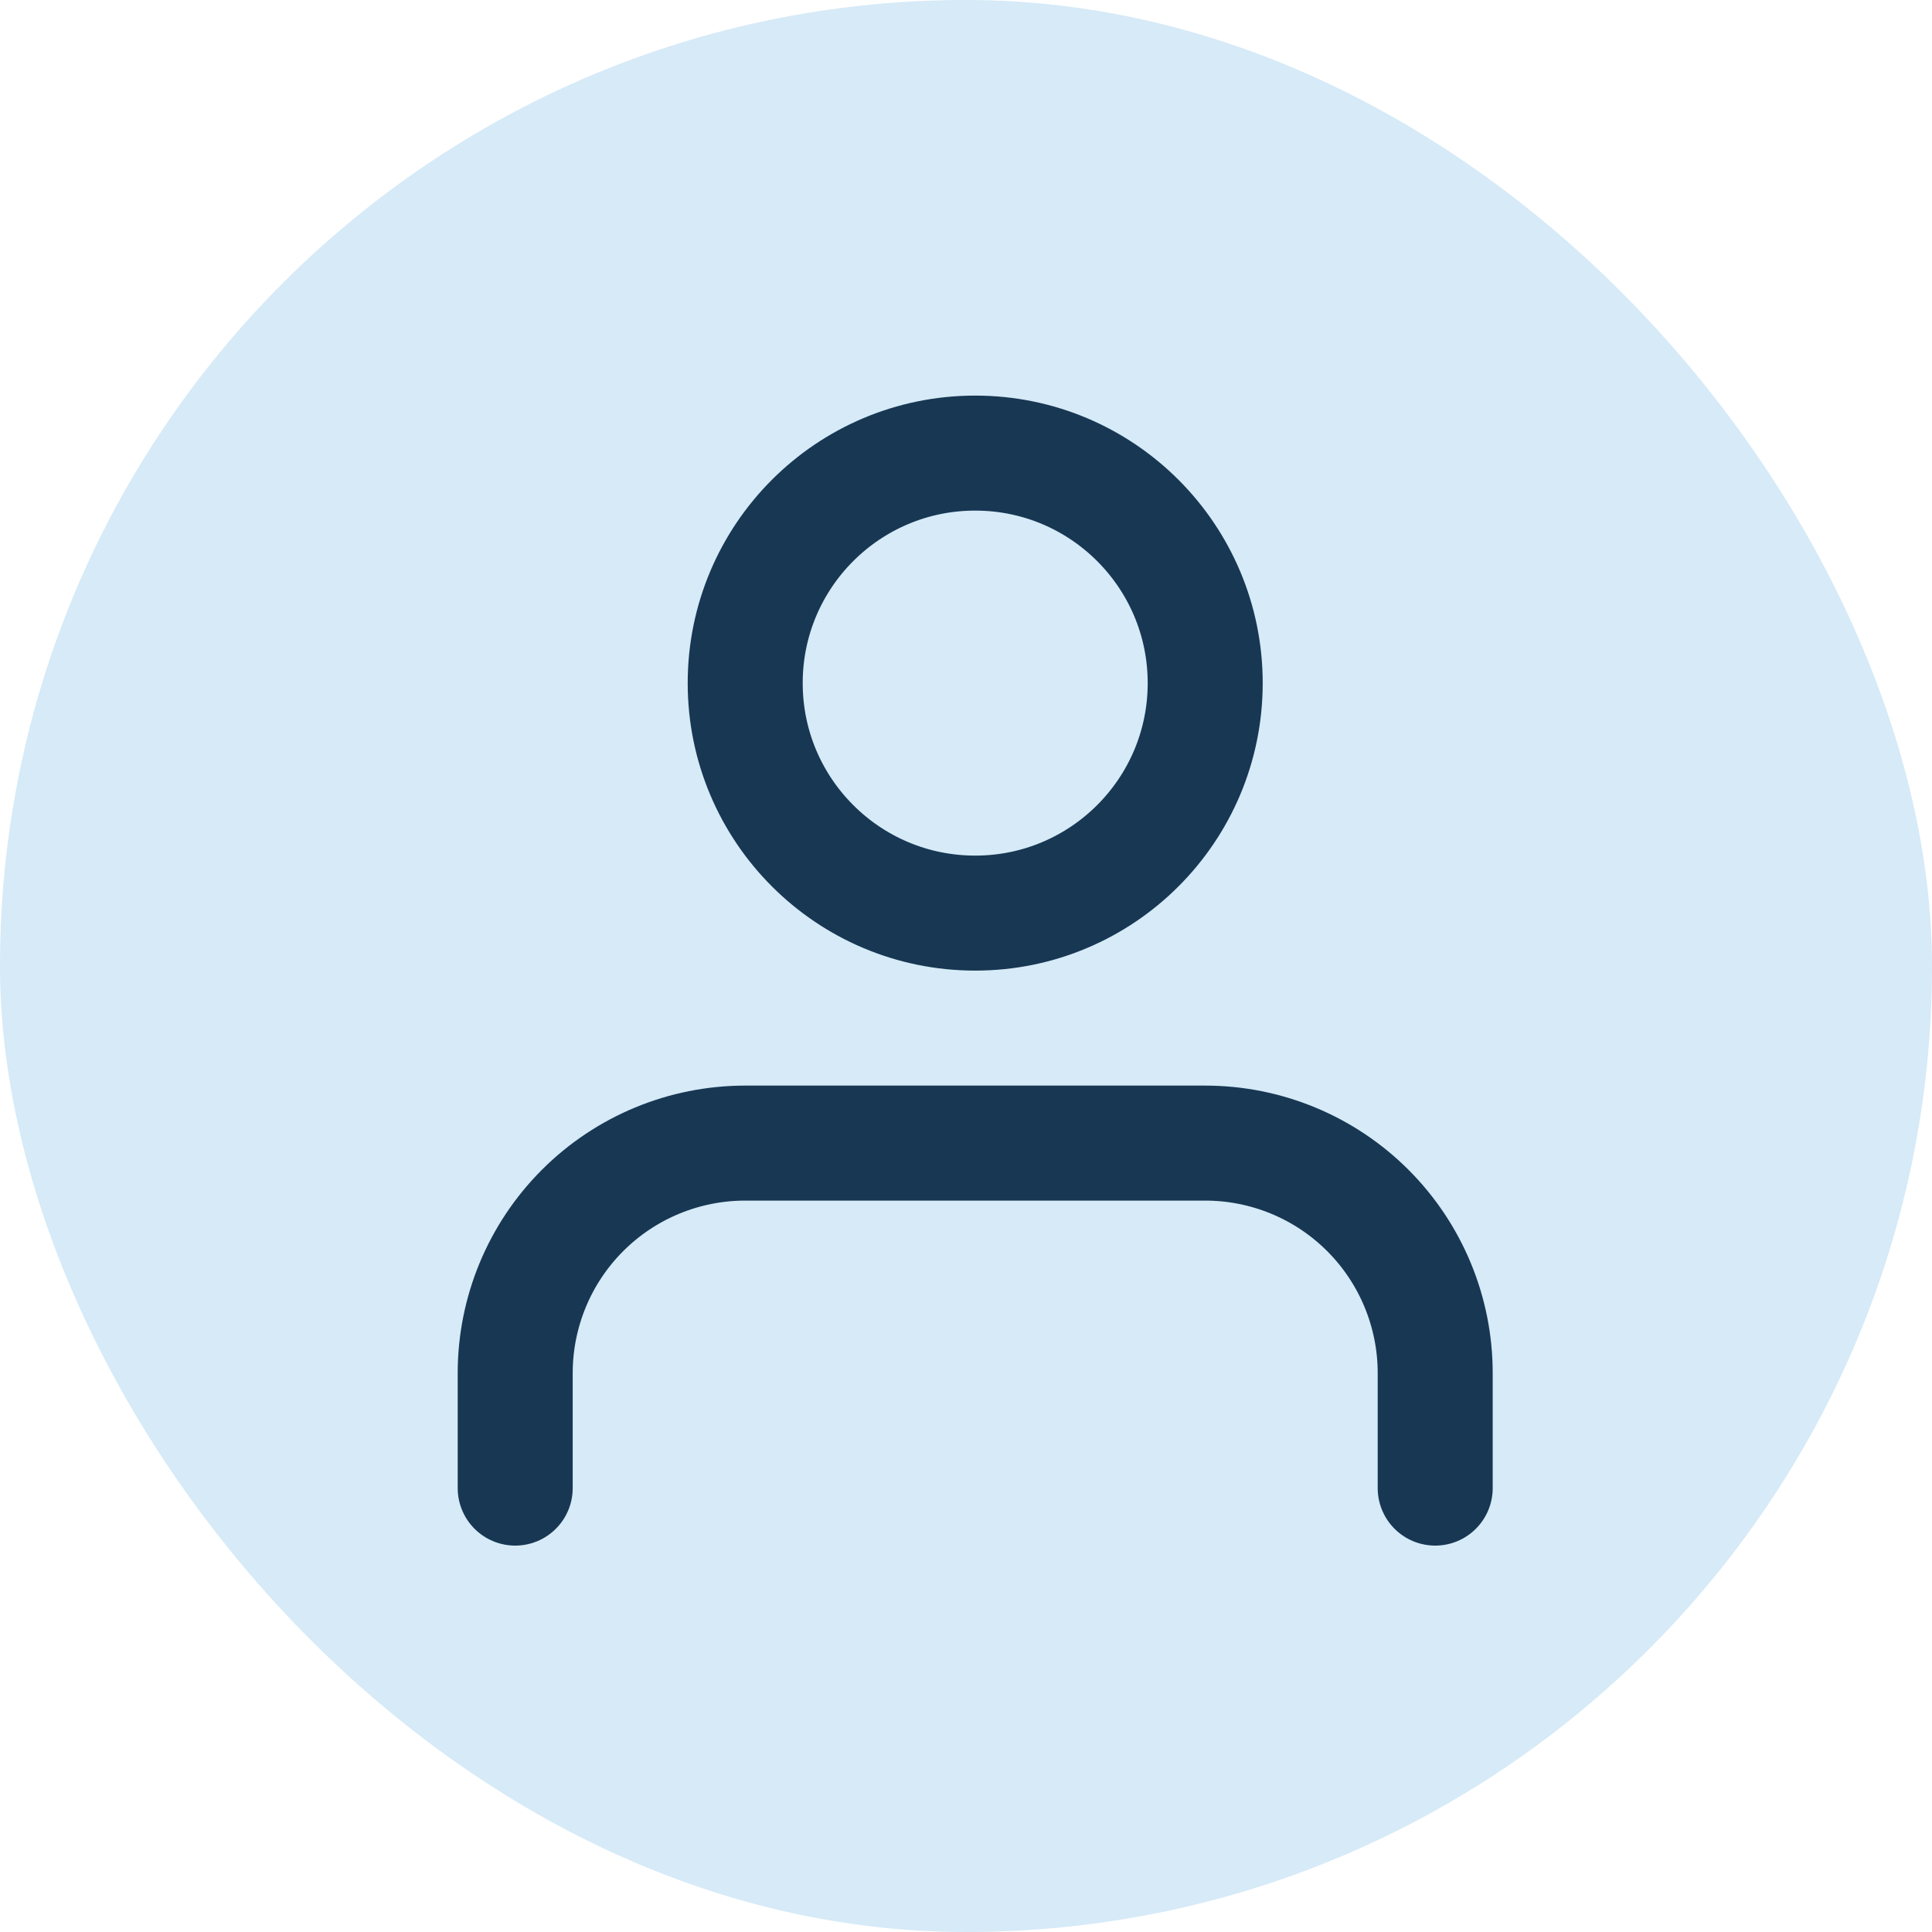 <svg width="105" height="105" viewBox="0 0 105 105" fill="none" xmlns="http://www.w3.org/2000/svg">
<rect width="105" height="105" rx="52.5" fill="#A1D0EE" fill-opacity="0.435"/>
<path d="M78 80.875V74.625C78 71.31 76.683 68.13 74.339 65.786C71.995 63.442 68.815 62.125 65.5 62.125H40.5C37.185 62.125 34.005 63.442 31.661 65.786C29.317 68.13 28 71.31 28 74.625V80.875" stroke="#173753" stroke-width="6.25" stroke-linecap="round" stroke-linejoin="round"/>
<path d="M53 49.625C59.904 49.625 65.5 44.029 65.5 37.125C65.5 30.221 59.904 24.625 53 24.625C46.096 24.625 40.5 30.221 40.5 37.125C40.5 44.029 46.096 49.625 53 49.625Z" stroke="#173753" stroke-width="6.25" stroke-linecap="round" stroke-linejoin="round"/>
</svg>
